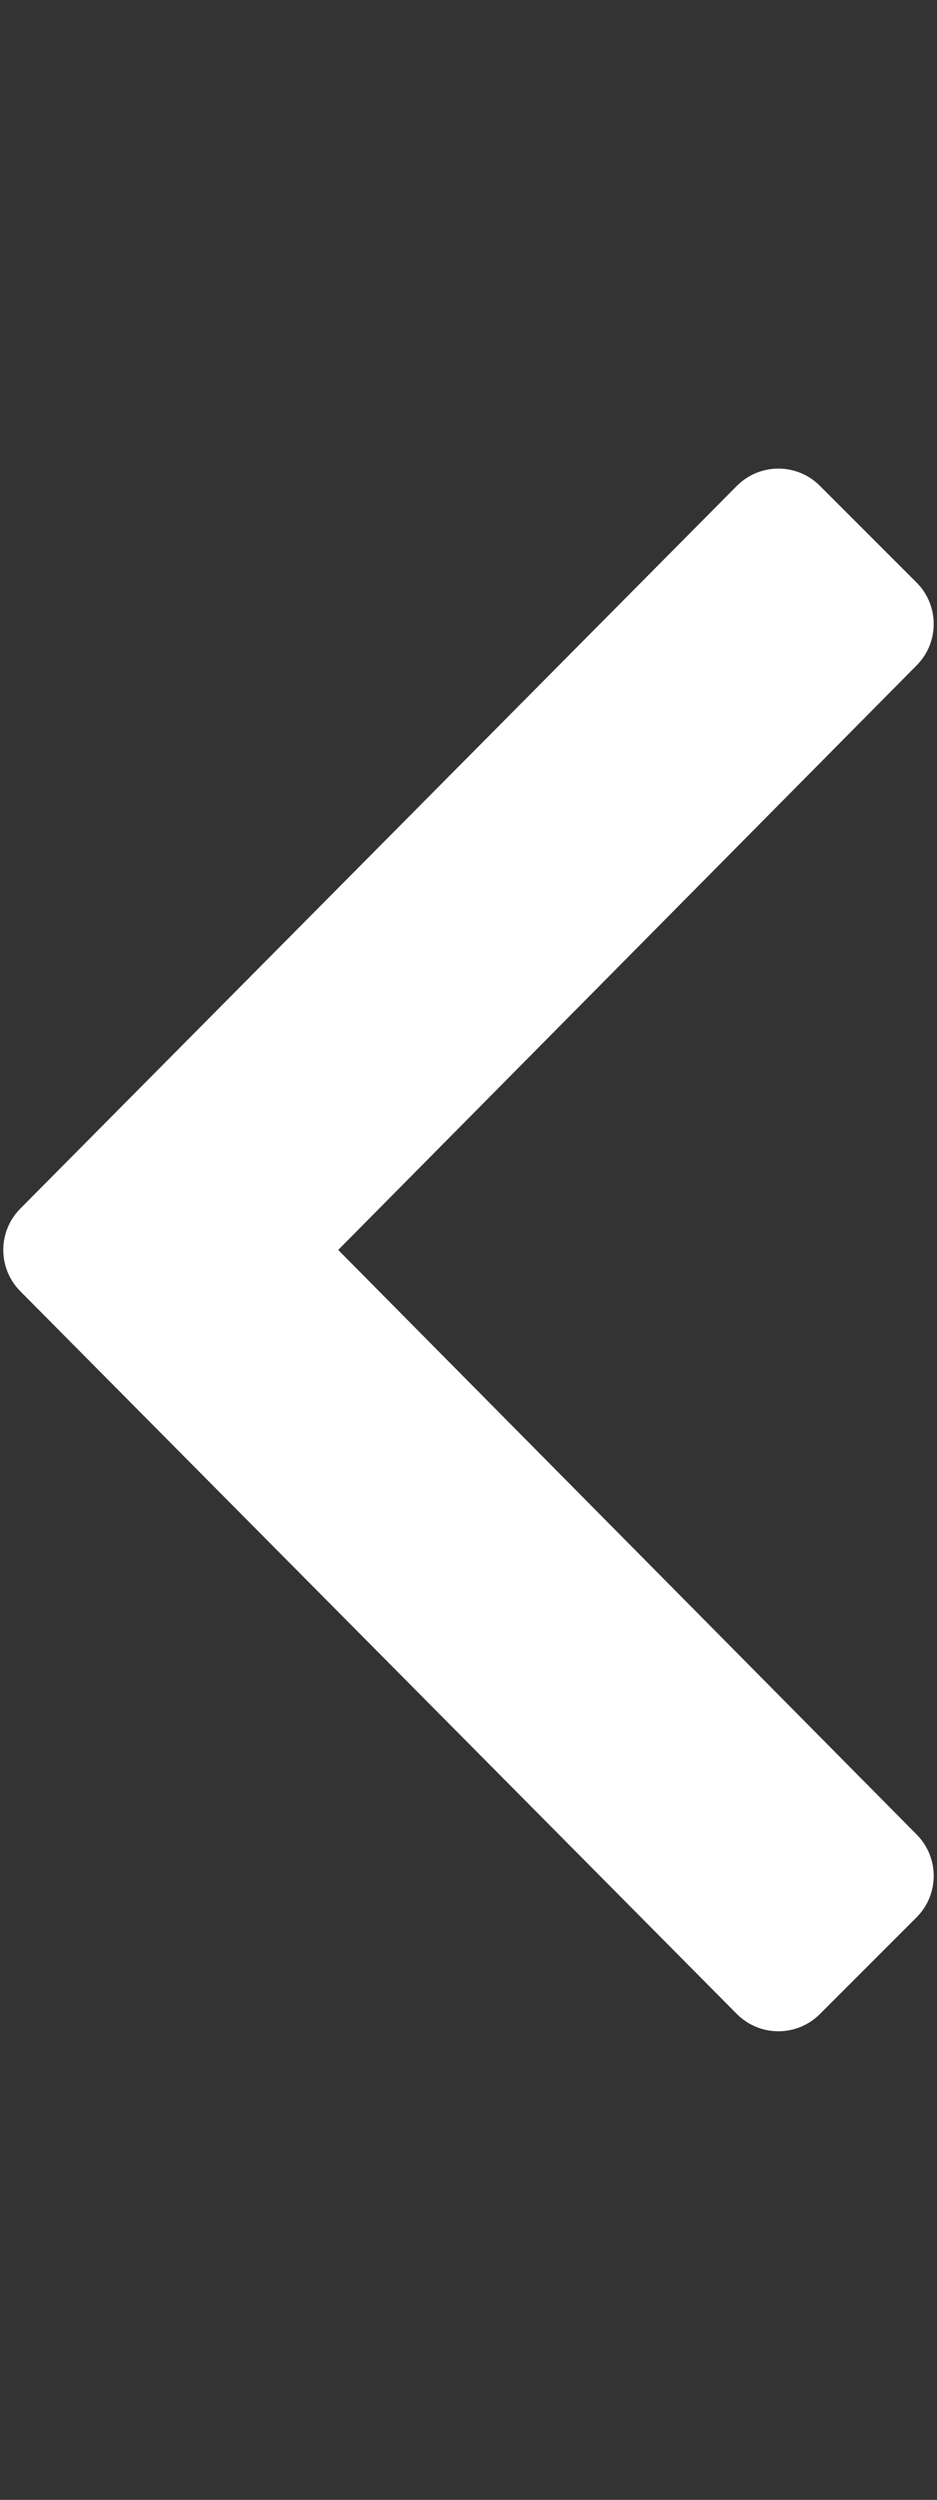 <svg enable-background="new 0 0 192 512" viewBox="0 0 192 512" xmlns="http://www.w3.org/2000/svg"><rect x="0" y="0" width="192" height="512" fill="#333333" stroke="none"/><path d="m4.2 247.5 146.8-148c4.7-4.7 12.3-4.7 17 0l19.8 19.8c4.7 4.7 4.7 12.3 0 17l-118.5 119.7 118.5 119.7c4.7 4.7 4.7 12.3 0 17l-19.8 19.8c-4.7 4.7-12.3 4.7-17 0l-146.8-148c-4.7-4.7-4.7-12.3 0-17z" fill="#fff"/></svg>